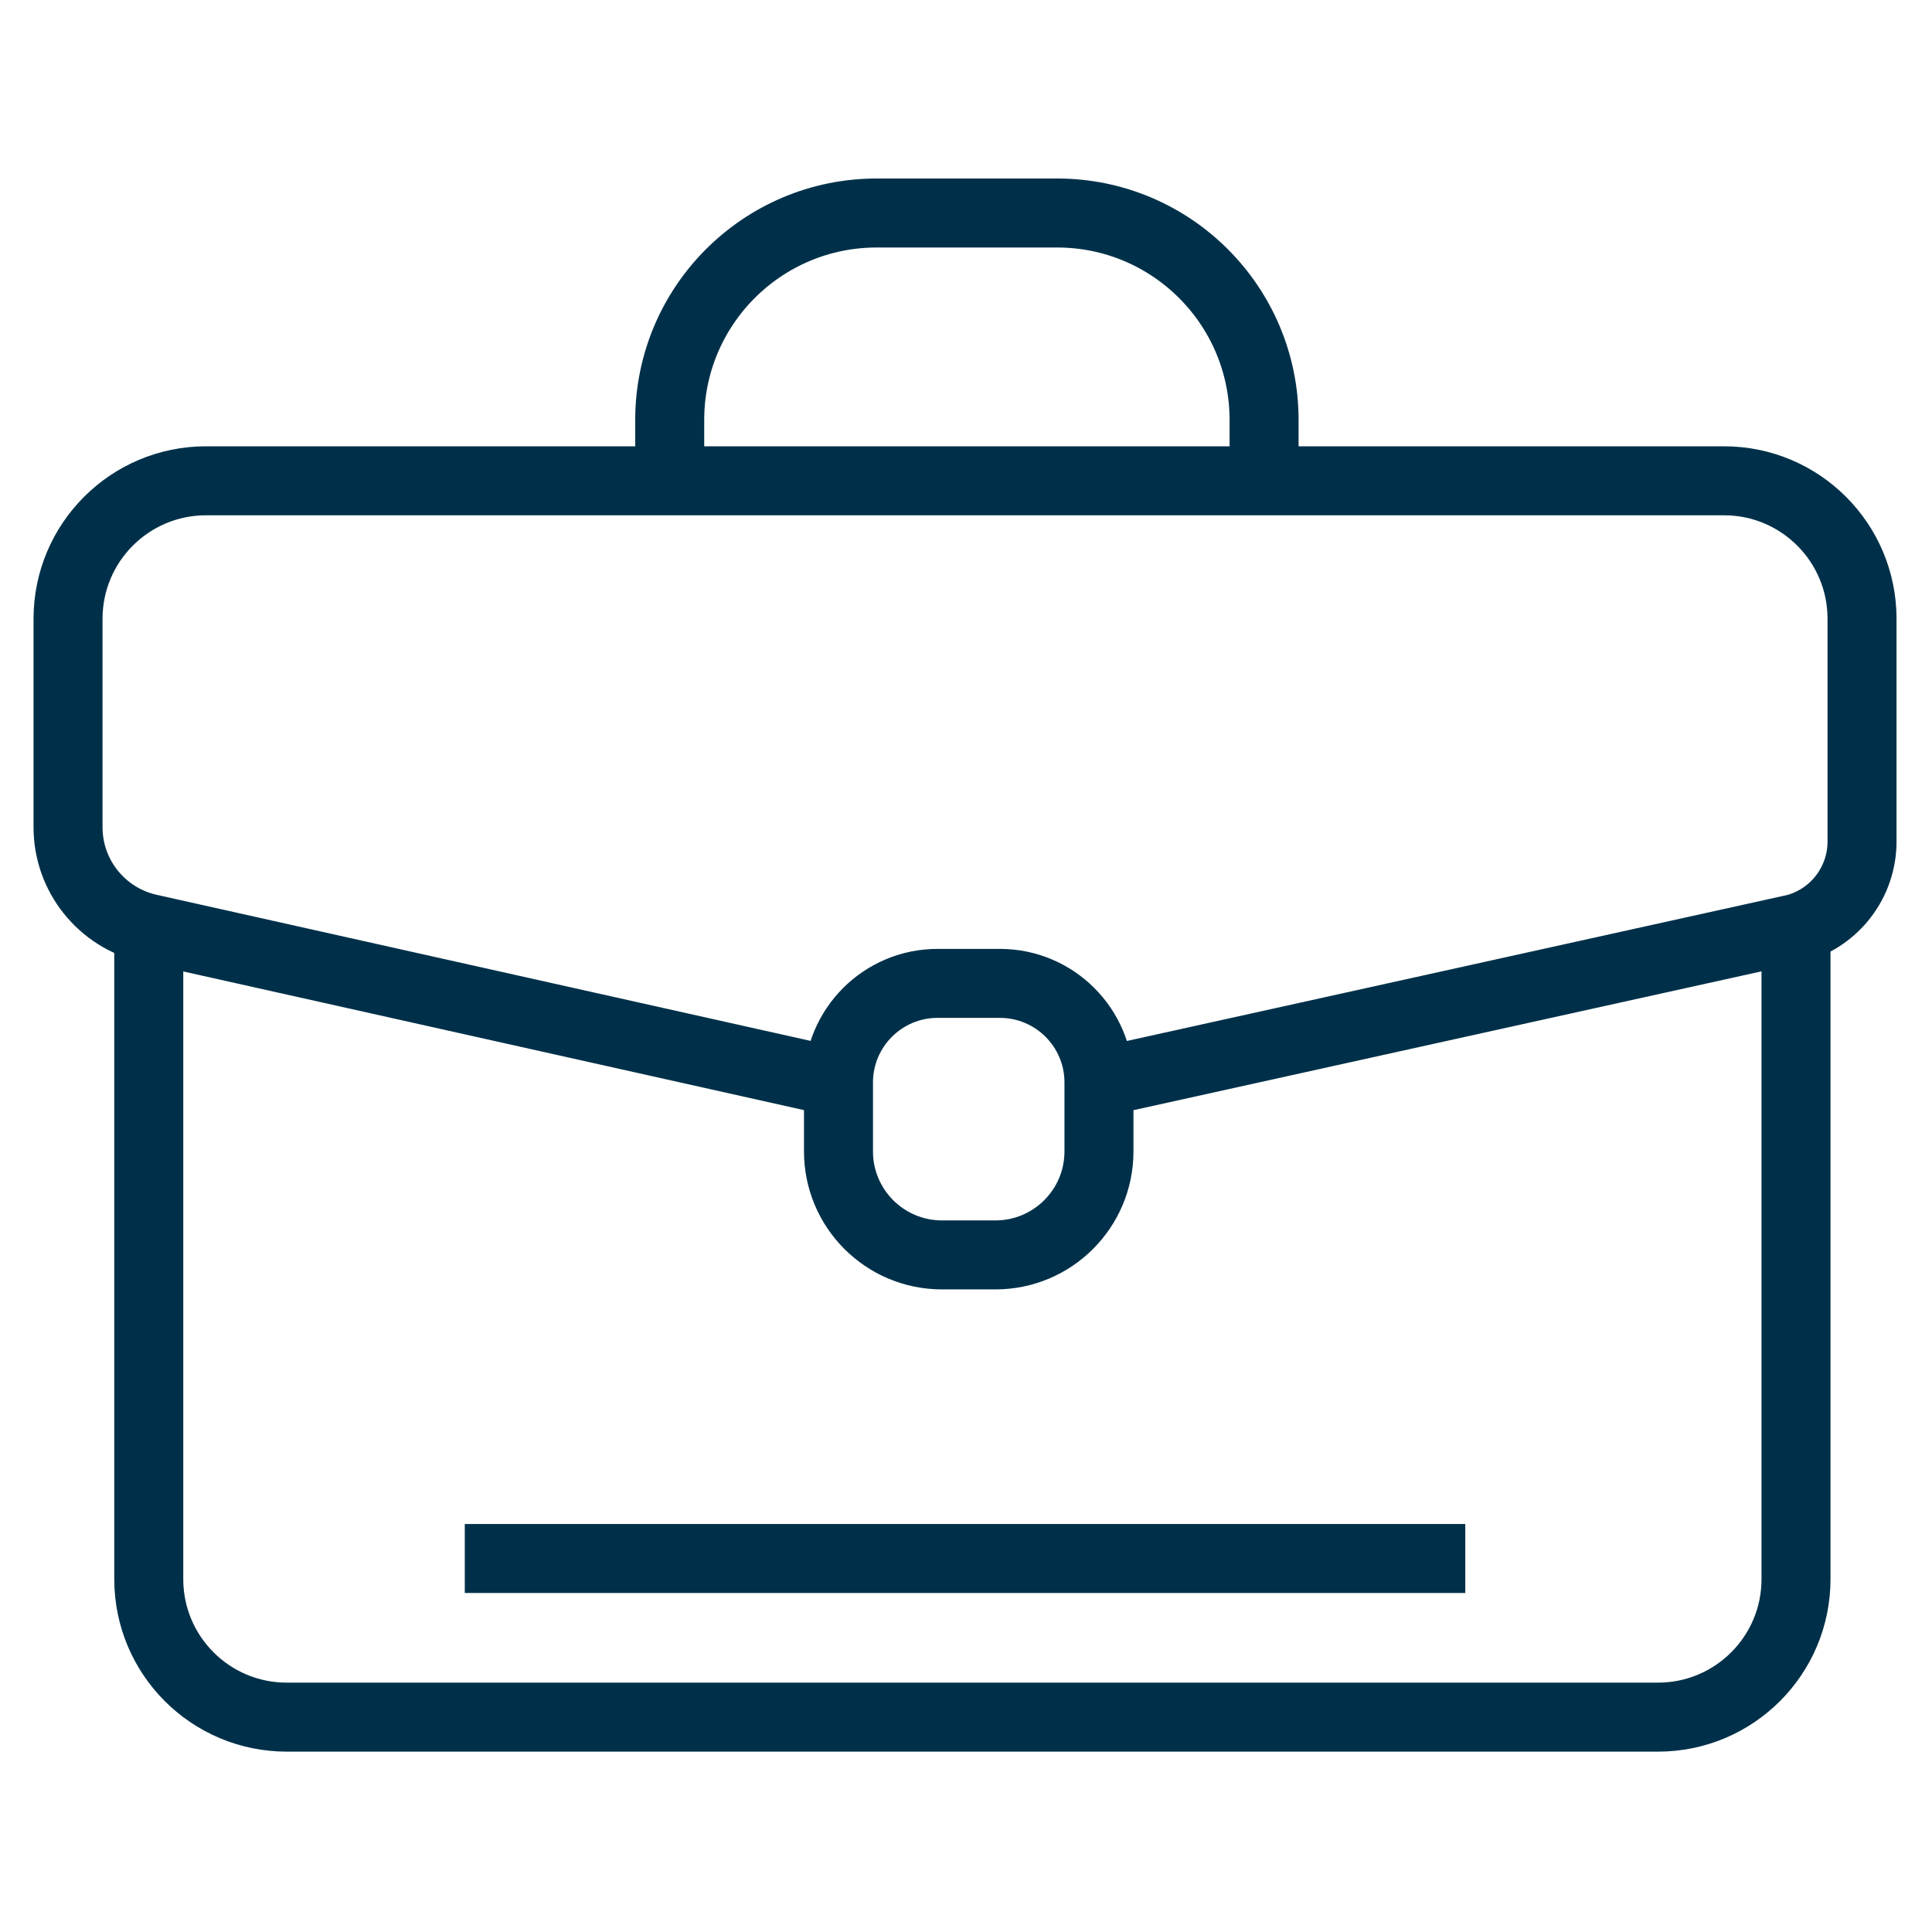 <svg width="28" height="28" viewBox="0 0 28 28" fill="none" xmlns="http://www.w3.org/2000/svg">
<path d="M2.156 13.455V22.886C2.156 23.991 3.051 24.886 4.156 24.886H24.029C25.134 24.886 26.029 23.991 26.029 22.886V13.455M2.156 13.455L12.152 15.688M2.156 13.455C1.472 13.299 0.986 12.691 0.986 11.989V8.968C0.986 7.863 1.882 6.968 2.986 6.968H9.706M26.029 13.455L15.927 15.688M26.029 13.455C26.595 13.298 26.986 12.783 26.986 12.196V8.968C26.986 7.863 26.091 6.968 24.986 6.968H18.32M15.927 15.688V16.687C15.927 17.515 15.255 18.187 14.427 18.187H13.652C12.823 18.187 12.152 17.515 12.152 16.687V15.688M15.927 15.688C15.927 14.895 15.284 14.252 14.491 14.252H13.588C12.795 14.252 12.152 14.895 12.152 15.688M18.32 6.968V6.087C18.32 4.43 16.977 3.087 15.32 3.087H12.706C11.049 3.087 9.706 4.43 9.706 6.087V6.968M18.32 6.968H9.706M6.736 22.587H21.236" stroke="#003049"/>
</svg>
